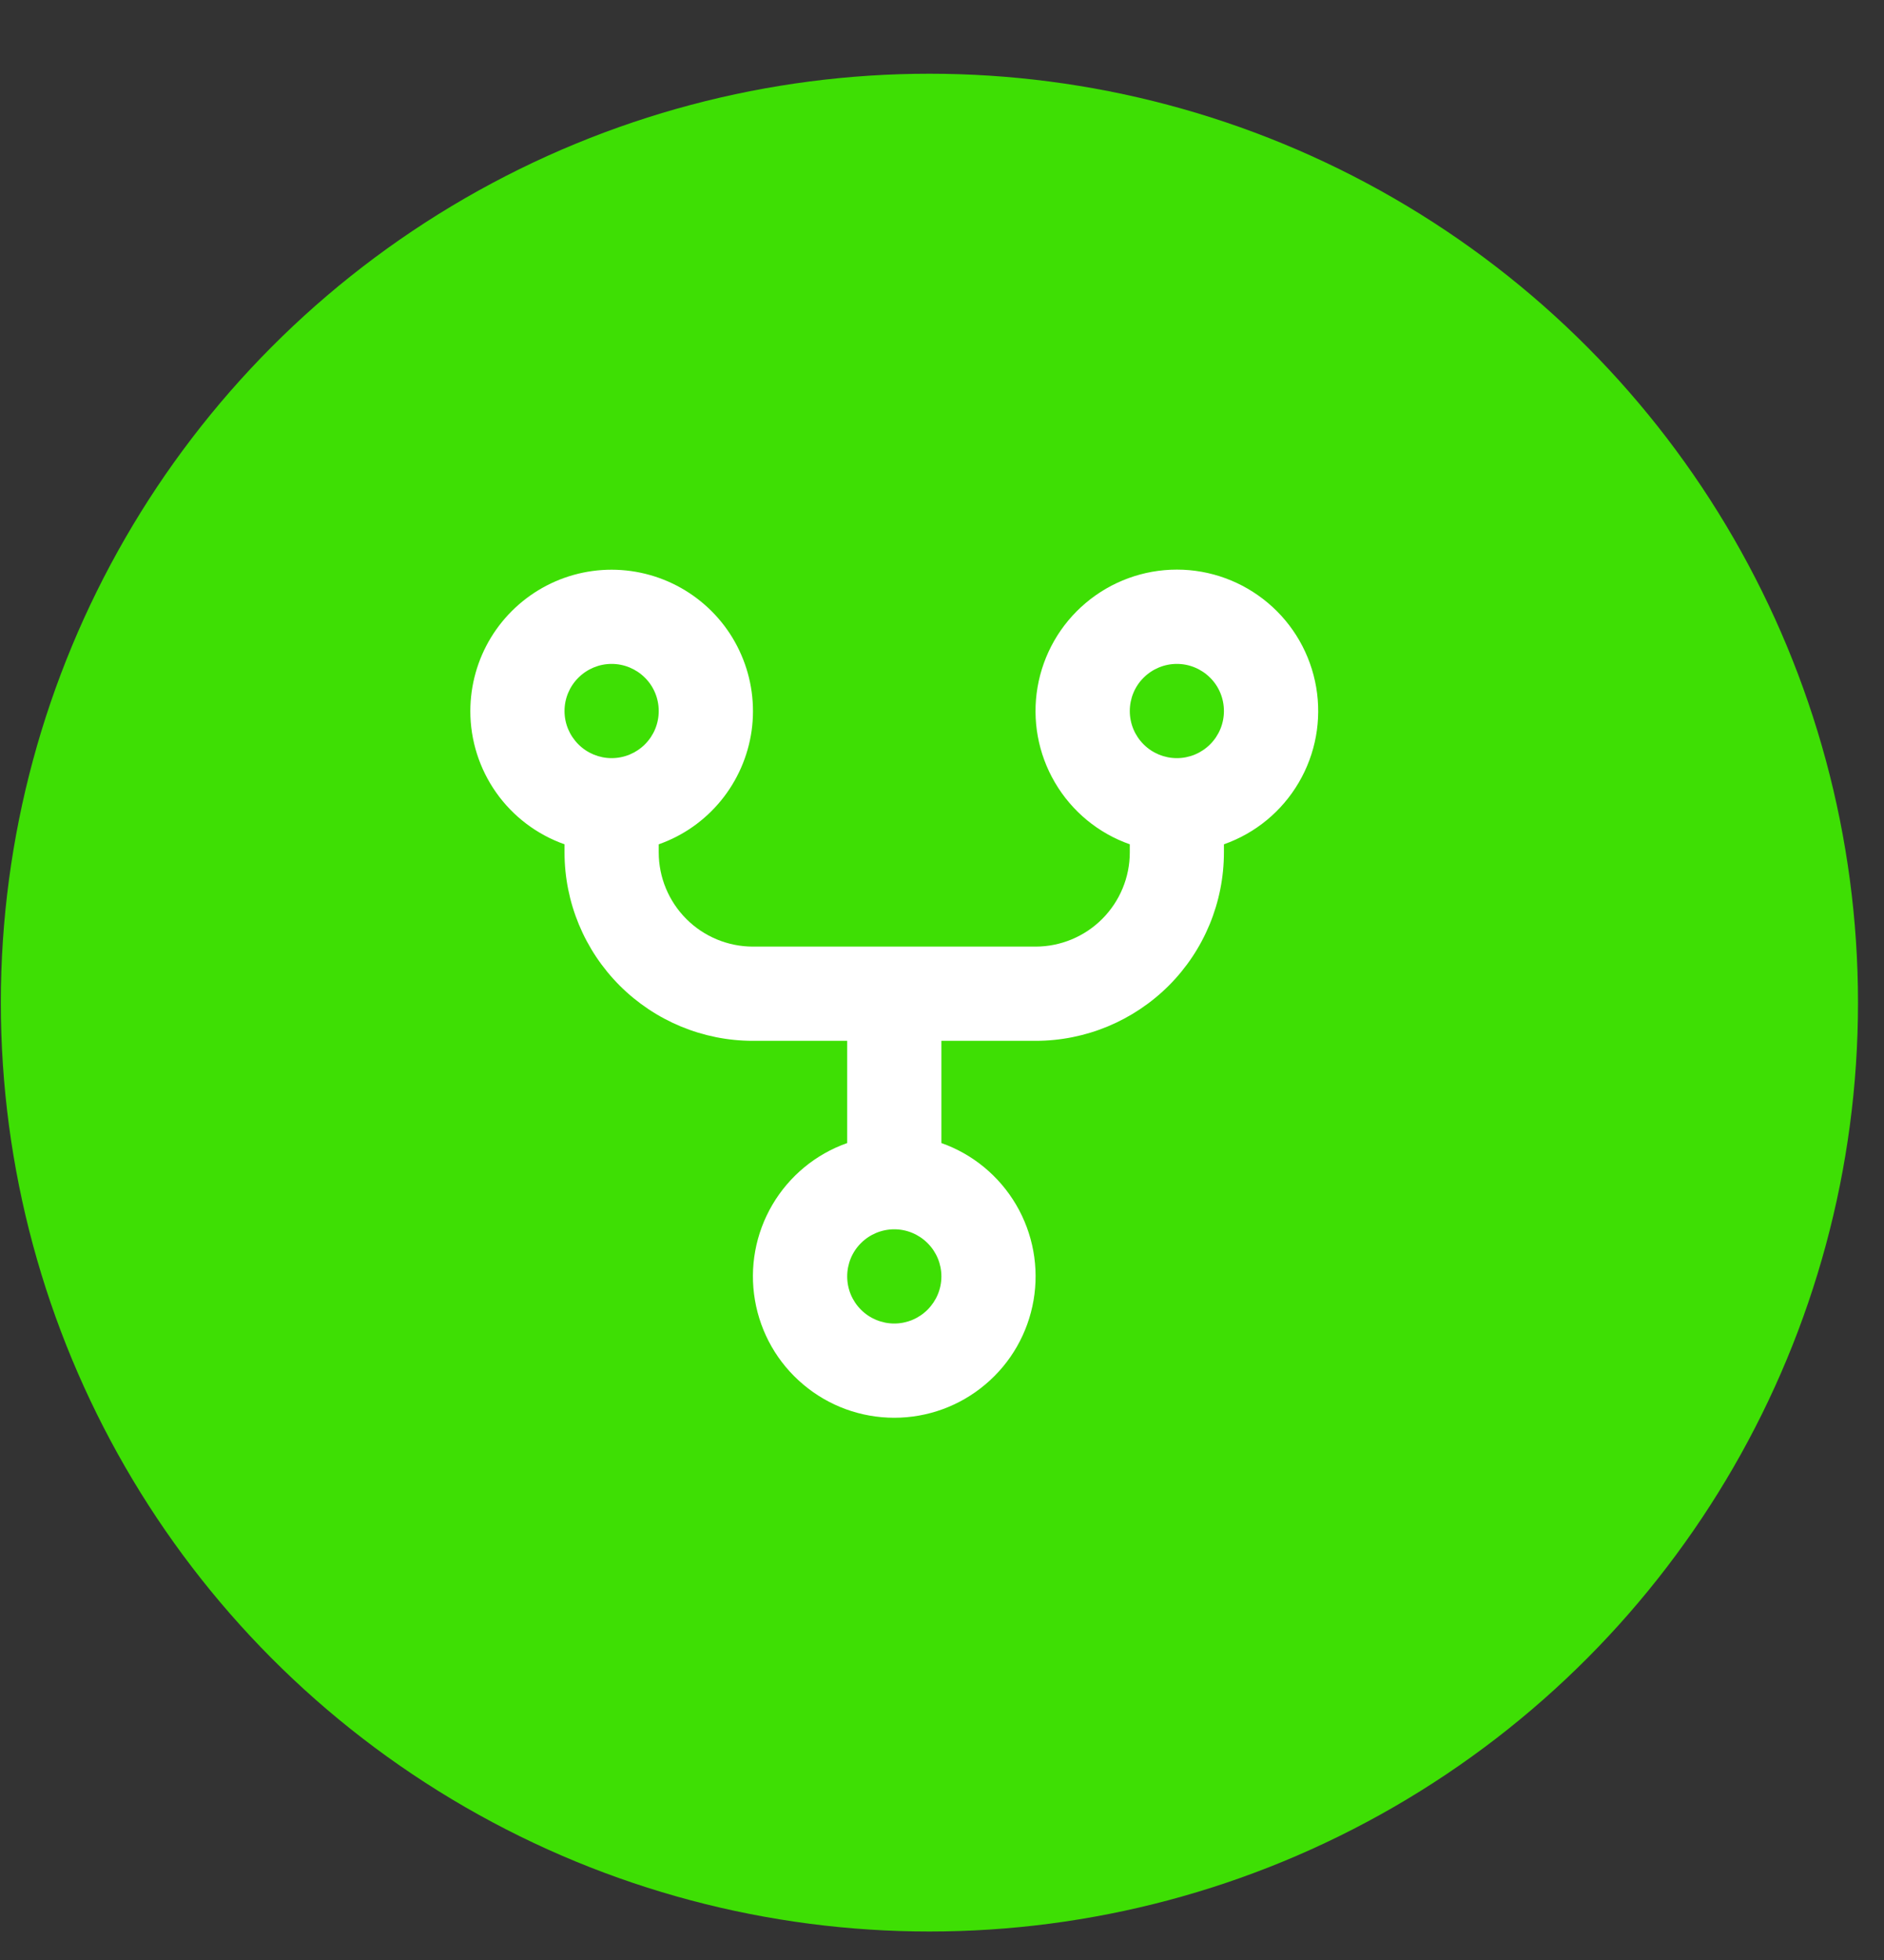 <svg width="25" height="26" viewBox="0 0 25 26" fill="none" xmlns="http://www.w3.org/2000/svg">
<rect x="0" y="0" width="25" height="26" fill="#333333" stroke="none"/>
<circle cx="12.333" cy="13.3" r="12.322" fill="#3EDF04"/>
<path d="M8.116 8.807C7.951 8.807 7.792 8.873 7.675 8.99C7.557 9.107 7.491 9.266 7.491 9.432C7.491 9.598 7.557 9.756 7.675 9.874C7.792 9.991 7.951 10.057 8.116 10.057C8.282 10.057 8.441 9.991 8.558 9.874C8.676 9.756 8.741 9.598 8.741 9.432C8.741 9.266 8.676 9.107 8.558 8.99C8.441 8.873 8.282 8.807 8.116 8.807ZM6.241 9.432C6.242 9.088 6.336 8.751 6.515 8.457C6.694 8.164 6.95 7.925 7.255 7.767C7.56 7.609 7.903 7.538 8.246 7.562C8.589 7.586 8.919 7.704 9.199 7.902C9.48 8.101 9.701 8.372 9.837 8.688C9.974 9.003 10.021 9.35 9.974 9.691C9.926 10.031 9.786 10.352 9.569 10.618C9.352 10.884 9.066 11.086 8.741 11.2V11.307C8.741 11.638 8.873 11.956 9.108 12.191C9.342 12.425 9.66 12.557 9.991 12.557H13.742C14.073 12.557 14.391 12.425 14.625 12.191C14.86 11.956 14.992 11.638 14.992 11.307V11.2C14.574 11.053 14.223 10.763 13.999 10.381C13.775 10 13.693 9.551 13.768 9.115C13.843 8.679 14.069 8.283 14.408 7.998C14.746 7.713 15.174 7.556 15.617 7.556C16.059 7.556 16.487 7.713 16.825 7.998C17.164 8.283 17.39 8.679 17.465 9.115C17.54 9.551 17.458 10 17.234 10.381C17.01 10.763 16.659 11.053 16.241 11.2V11.307C16.241 11.97 15.978 12.606 15.509 13.075C15.04 13.543 14.405 13.807 13.742 13.807H12.492V15.163C12.909 15.31 13.26 15.601 13.484 15.982C13.708 16.364 13.79 16.812 13.715 17.248C13.64 17.685 13.414 18.08 13.075 18.365C12.737 18.651 12.309 18.807 11.867 18.807C11.424 18.807 10.996 18.651 10.658 18.365C10.319 18.08 10.093 17.685 10.018 17.248C9.943 16.812 10.025 16.364 10.249 15.982C10.473 15.601 10.824 15.31 11.242 15.163V13.807H9.991C9.328 13.807 8.693 13.543 8.224 13.075C7.755 12.606 7.491 11.97 7.491 11.307V11.2C7.126 11.071 6.809 10.832 6.585 10.515C6.361 10.198 6.241 9.82 6.241 9.432ZM15.617 8.807C15.451 8.807 15.292 8.873 15.175 8.99C15.057 9.107 14.992 9.266 14.992 9.432C14.992 9.598 15.057 9.756 15.175 9.874C15.292 9.991 15.451 10.057 15.617 10.057C15.782 10.057 15.941 9.991 16.058 9.874C16.176 9.756 16.241 9.598 16.241 9.432C16.241 9.266 16.176 9.107 16.058 8.99C15.941 8.873 15.782 8.807 15.617 8.807ZM11.867 16.307C11.701 16.307 11.542 16.373 11.425 16.49C11.307 16.607 11.242 16.766 11.242 16.932C11.242 17.098 11.307 17.256 11.425 17.374C11.542 17.491 11.701 17.557 11.867 17.557C12.032 17.557 12.191 17.491 12.308 17.374C12.426 17.256 12.492 17.098 12.492 16.932C12.492 16.766 12.426 16.607 12.308 16.49C12.191 16.373 12.032 16.307 11.867 16.307Z" fill="white"/>
</svg>
